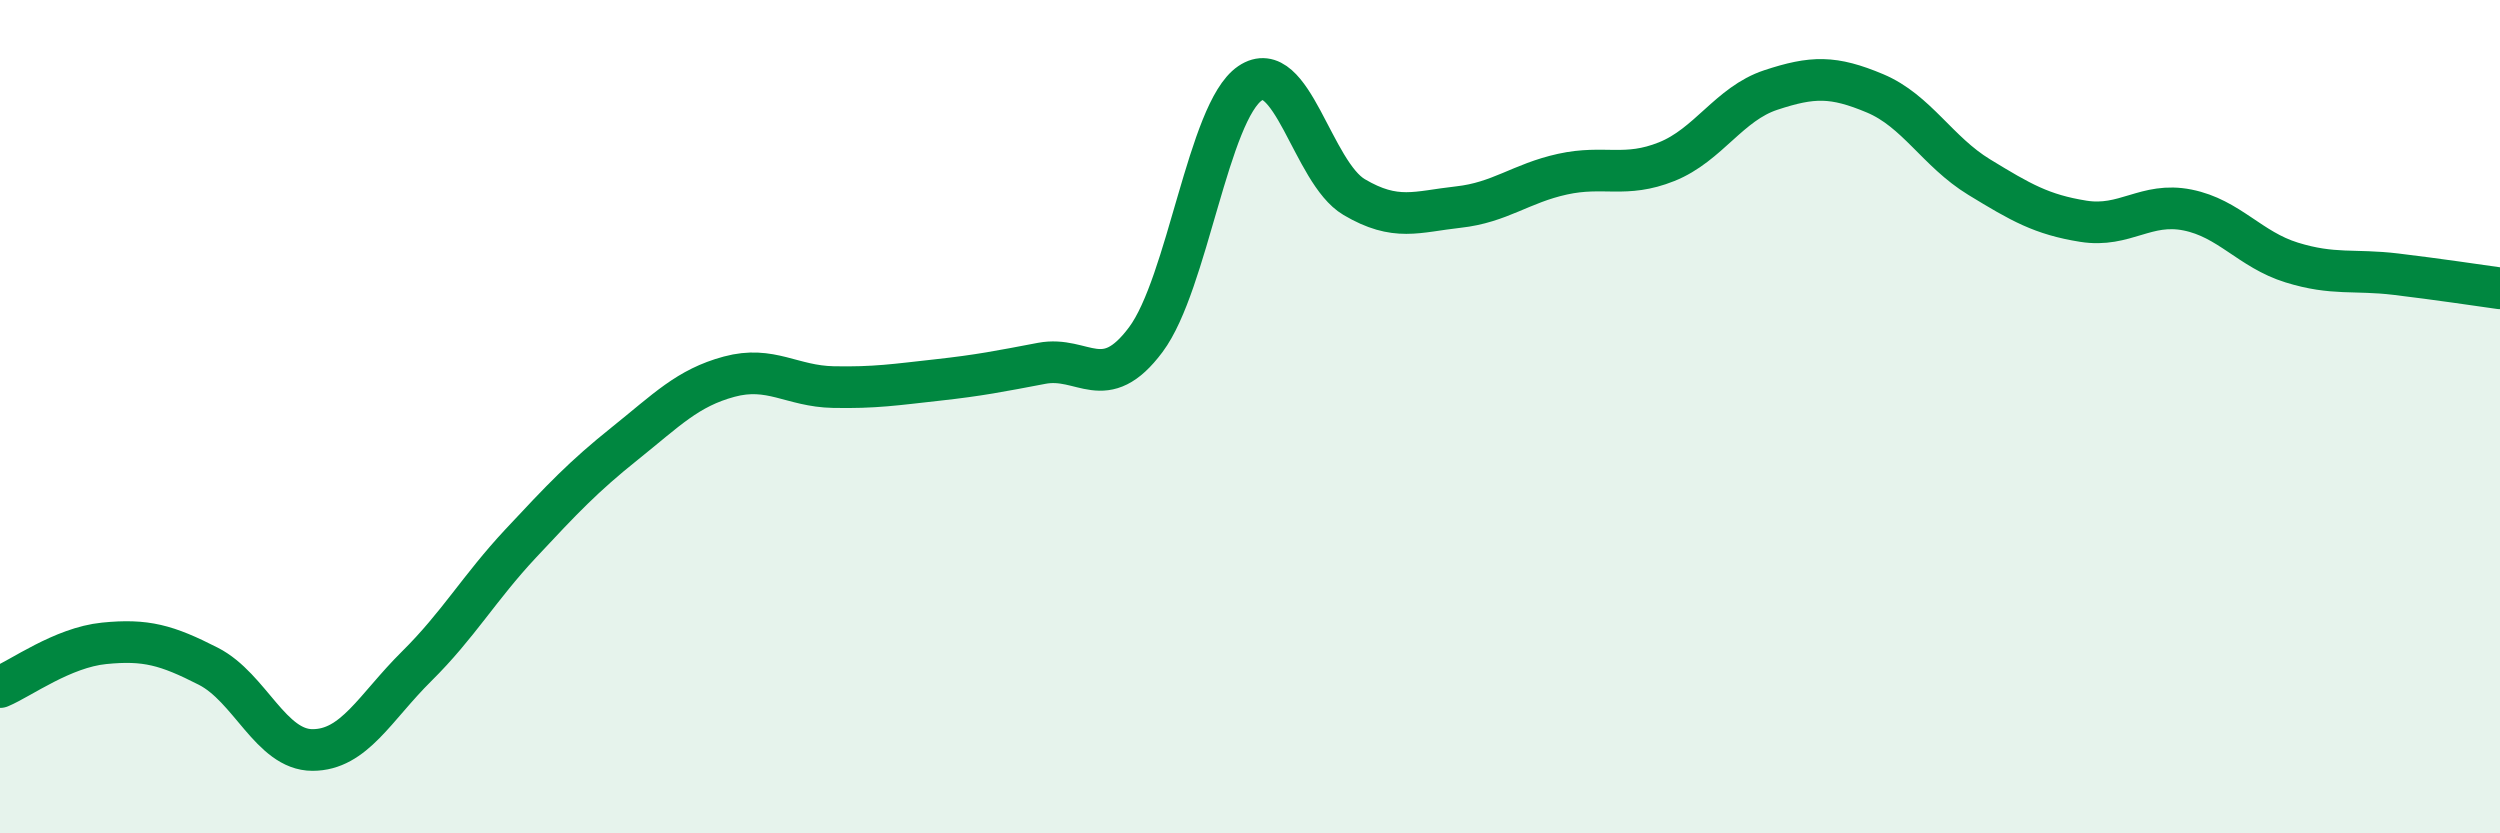 
    <svg width="60" height="20" viewBox="0 0 60 20" xmlns="http://www.w3.org/2000/svg">
      <path
        d="M 0,16.49 C 0.5,16.28 1.5,15.54 2.5,15.44 C 3.5,15.34 4,15.48 5,15.99 C 6,16.5 6.5,18 7.5,18 C 8.5,18 9,16.98 10,15.99 C 11,15 11.5,14.11 12.5,13.04 C 13.5,11.97 14,11.44 15,10.64 C 16,9.84 16.5,9.31 17.5,9.04 C 18.5,8.77 19,9.27 20,9.29 C 21,9.31 21.5,9.23 22.5,9.12 C 23.5,9.01 24,8.91 25,8.72 C 26,8.53 26.5,9.49 27.5,8.15 C 28.5,6.81 29,2.68 30,2 C 31,1.32 31.5,4.14 32.5,4.73 C 33.5,5.32 34,5.08 35,4.97 C 36,4.86 36.5,4.4 37.5,4.18 C 38.5,3.96 39,4.28 40,3.88 C 41,3.48 41.5,2.49 42.5,2.16 C 43.5,1.83 44,1.82 45,2.24 C 46,2.66 46.5,3.64 47.5,4.25 C 48.5,4.86 49,5.15 50,5.31 C 51,5.47 51.5,4.84 52.5,5.04 C 53.5,5.24 54,5.99 55,6.3 C 56,6.61 56.5,6.46 57.5,6.58 C 58.5,6.7 59.5,6.85 60,6.92L60 20L0 20Z"
        fill="#008740"
        opacity="0.1"
        stroke-linecap="round"
        stroke-linejoin="round"
      />
      <path
        d="M 0,16.49 C 0.5,16.28 1.5,15.54 2.5,15.44 C 3.5,15.34 4,15.48 5,15.99 C 6,16.5 6.5,18 7.5,18 C 8.5,18 9,16.98 10,15.99 C 11,15 11.5,14.11 12.5,13.04 C 13.5,11.97 14,11.44 15,10.64 C 16,9.84 16.5,9.31 17.5,9.04 C 18.5,8.77 19,9.27 20,9.29 C 21,9.31 21.5,9.23 22.5,9.12 C 23.5,9.01 24,8.91 25,8.72 C 26,8.53 26.5,9.49 27.5,8.15 C 28.5,6.81 29,2.68 30,2 C 31,1.32 31.5,4.14 32.5,4.73 C 33.5,5.32 34,5.08 35,4.97 C 36,4.86 36.5,4.4 37.5,4.18 C 38.5,3.96 39,4.28 40,3.88 C 41,3.48 41.5,2.49 42.5,2.16 C 43.5,1.83 44,1.82 45,2.24 C 46,2.66 46.5,3.64 47.5,4.25 C 48.5,4.86 49,5.15 50,5.31 C 51,5.47 51.5,4.84 52.5,5.04 C 53.5,5.24 54,5.99 55,6.3 C 56,6.61 56.5,6.46 57.5,6.58 C 58.5,6.7 59.5,6.85 60,6.92"
        stroke="#008740"
        stroke-width="1"
        fill="none"
        stroke-linecap="round"
        stroke-linejoin="round"
      />
    </svg>
  